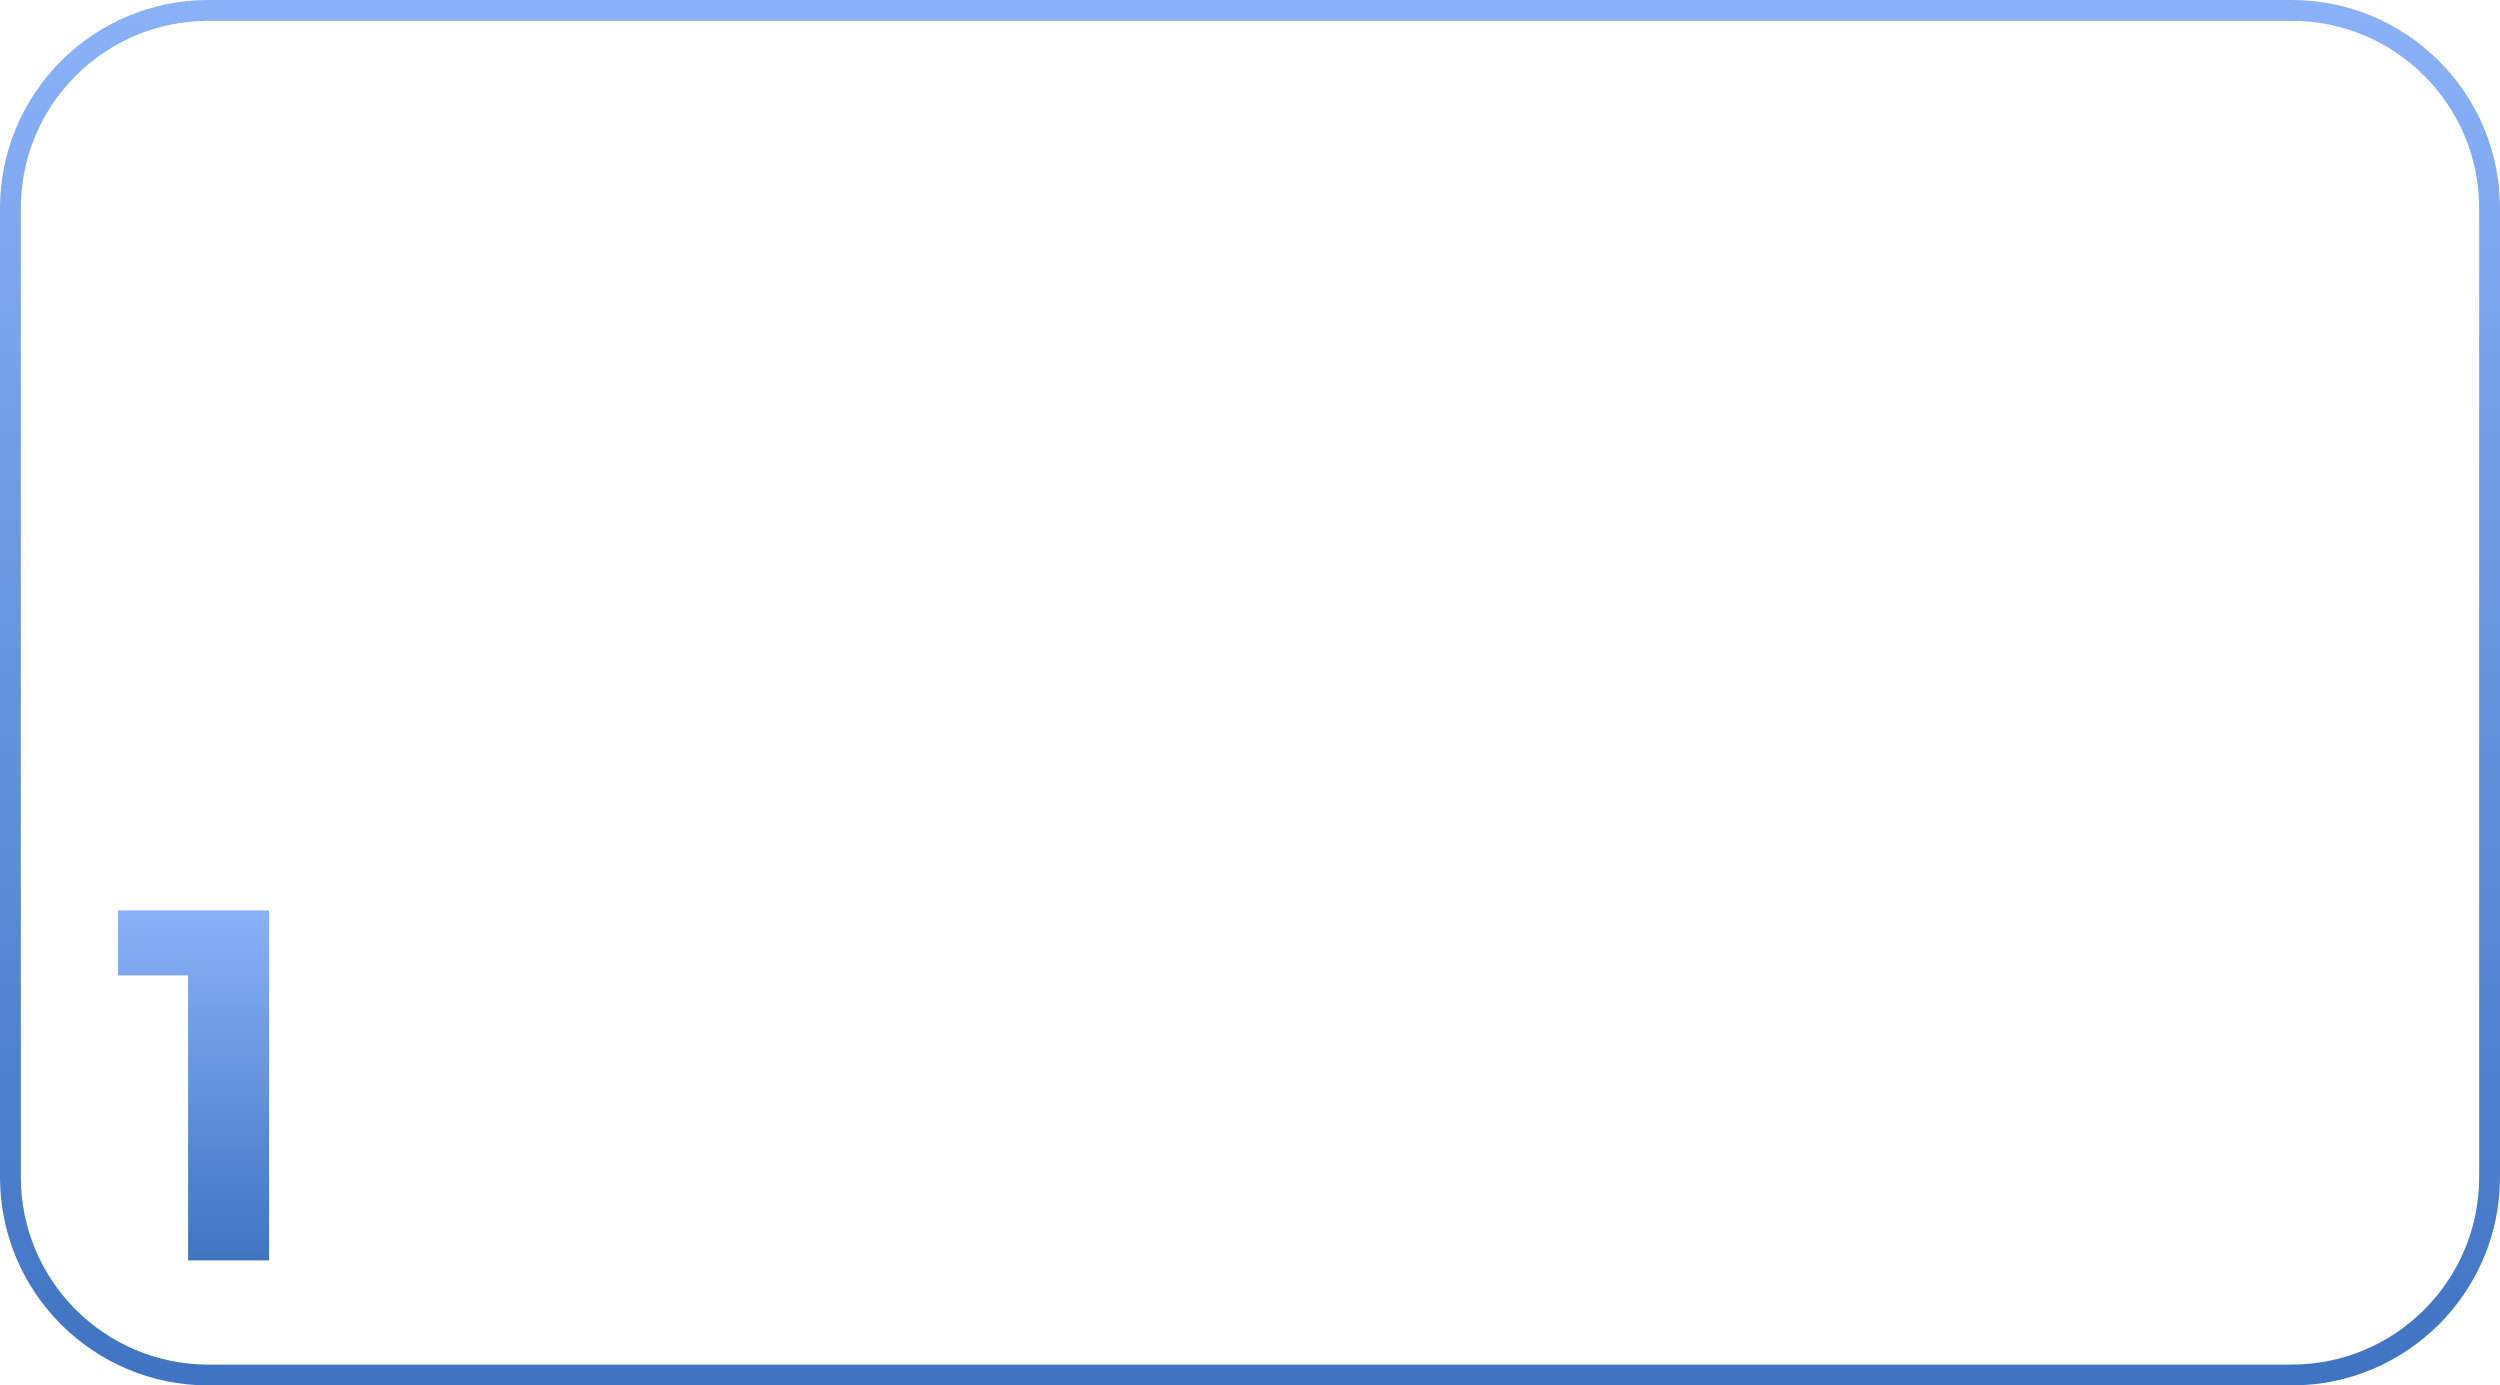 <?xml version="1.0" encoding="UTF-8"?> <svg xmlns="http://www.w3.org/2000/svg" width="240" height="133" viewBox="0 0 240 133" fill="none"> <path d="M220 1H20C9.507 1 1 9.507 1 20V113C1 123.493 9.507 132 20 132H220C230.493 132 239 123.493 239 113V20C239 9.507 230.493 1 220 1Z" stroke="url(#paint0_linear_1105_28)" stroke-width="2"></path> <path d="M25.832 87.4V121H18.056V93.64H11.336V87.4H25.832Z" fill="url(#paint1_linear_1105_28)"></path> <defs> <linearGradient id="paint0_linear_1105_28" x1="120" y1="1" x2="120" y2="132" gradientUnits="userSpaceOnUse"> <stop stop-color="#8AB1F8"></stop> <stop offset="1" stop-color="#4074C3"></stop> </linearGradient> <linearGradient id="paint1_linear_1105_28" x1="18.584" y1="87.4" x2="18.584" y2="121" gradientUnits="userSpaceOnUse"> <stop stop-color="#8AB1F8"></stop> <stop offset="1" stop-color="#4074C3"></stop> </linearGradient> </defs> </svg> 